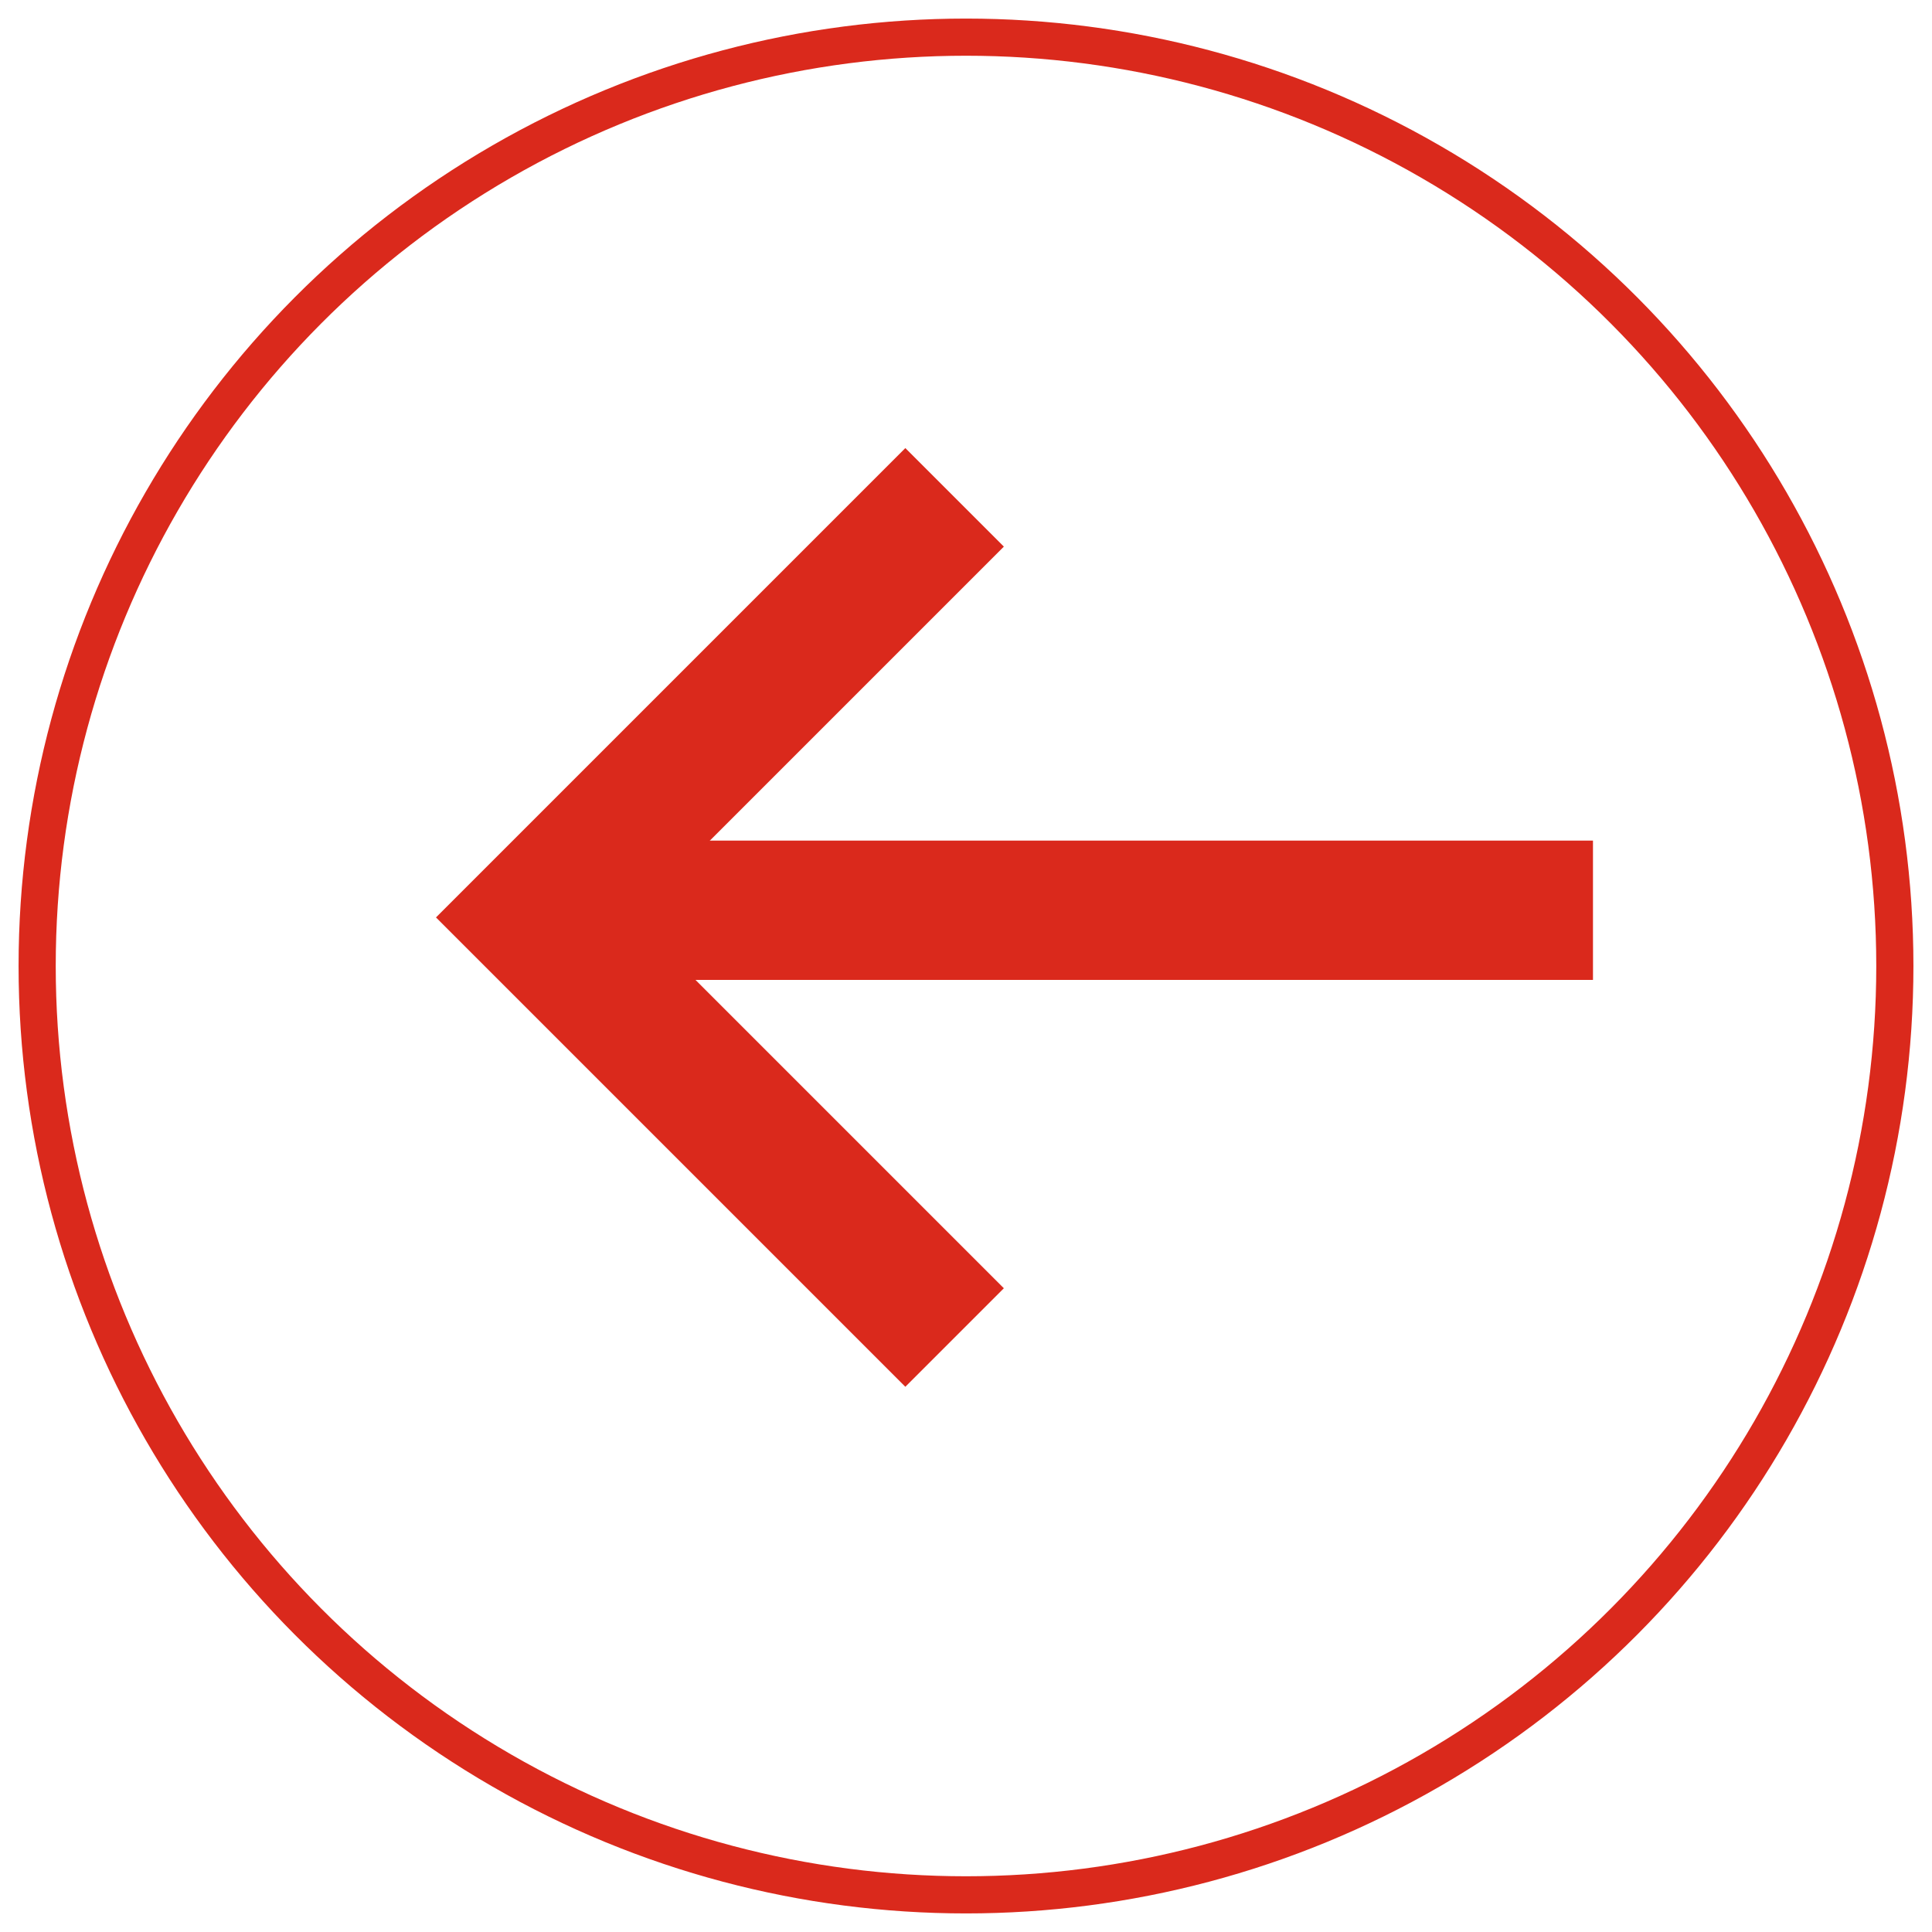 <?xml version="1.0" encoding="UTF-8"?>
<svg width="52px" height="52px" viewBox="0 0 52 52" version="1.1" xmlns="http://www.w3.org/2000/svg" xmlns:xlink="http://www.w3.org/1999/xlink">
    <!-- Generator: Sketch 51.3 (57544) - http://www.bohemiancoding.com/sketch -->
    <title>Paddle  Copy</title>
    <desc>Created with Sketch.</desc>
    <defs></defs>
    <g id="Landing-Pages-" stroke="none" stroke-width="1" fill="none" fill-rule="evenodd">
        <g id="Mobile---Landing-Page-Template" transform="translate(-24, -3948)" stroke="#DA291C">
            <g id="Testimonial" transform="translate(-280, 3342)">
                <g id="Paddle--Copy" transform="translate(330, 632) rotate(-180) translate(-330, -632) translate(305, 607)">
                    <circle id="Oval" cx="25" cy="25" r="25"></circle>
                    <polyline id="Page-1" stroke-width="3.75" transform="translate(25.307, 26.307) rotate(-315) translate(-25.307, -26.307) " points="17.312 18.312 33.302 18.312 33.302 34.302"></polyline>
                    <path d="M32.568,26.5 L10,26.5" id="Line" stroke-width="3.75" stroke-linecap="square"></path>
                </g>
            </g>
        </g>
    </g>
</svg>